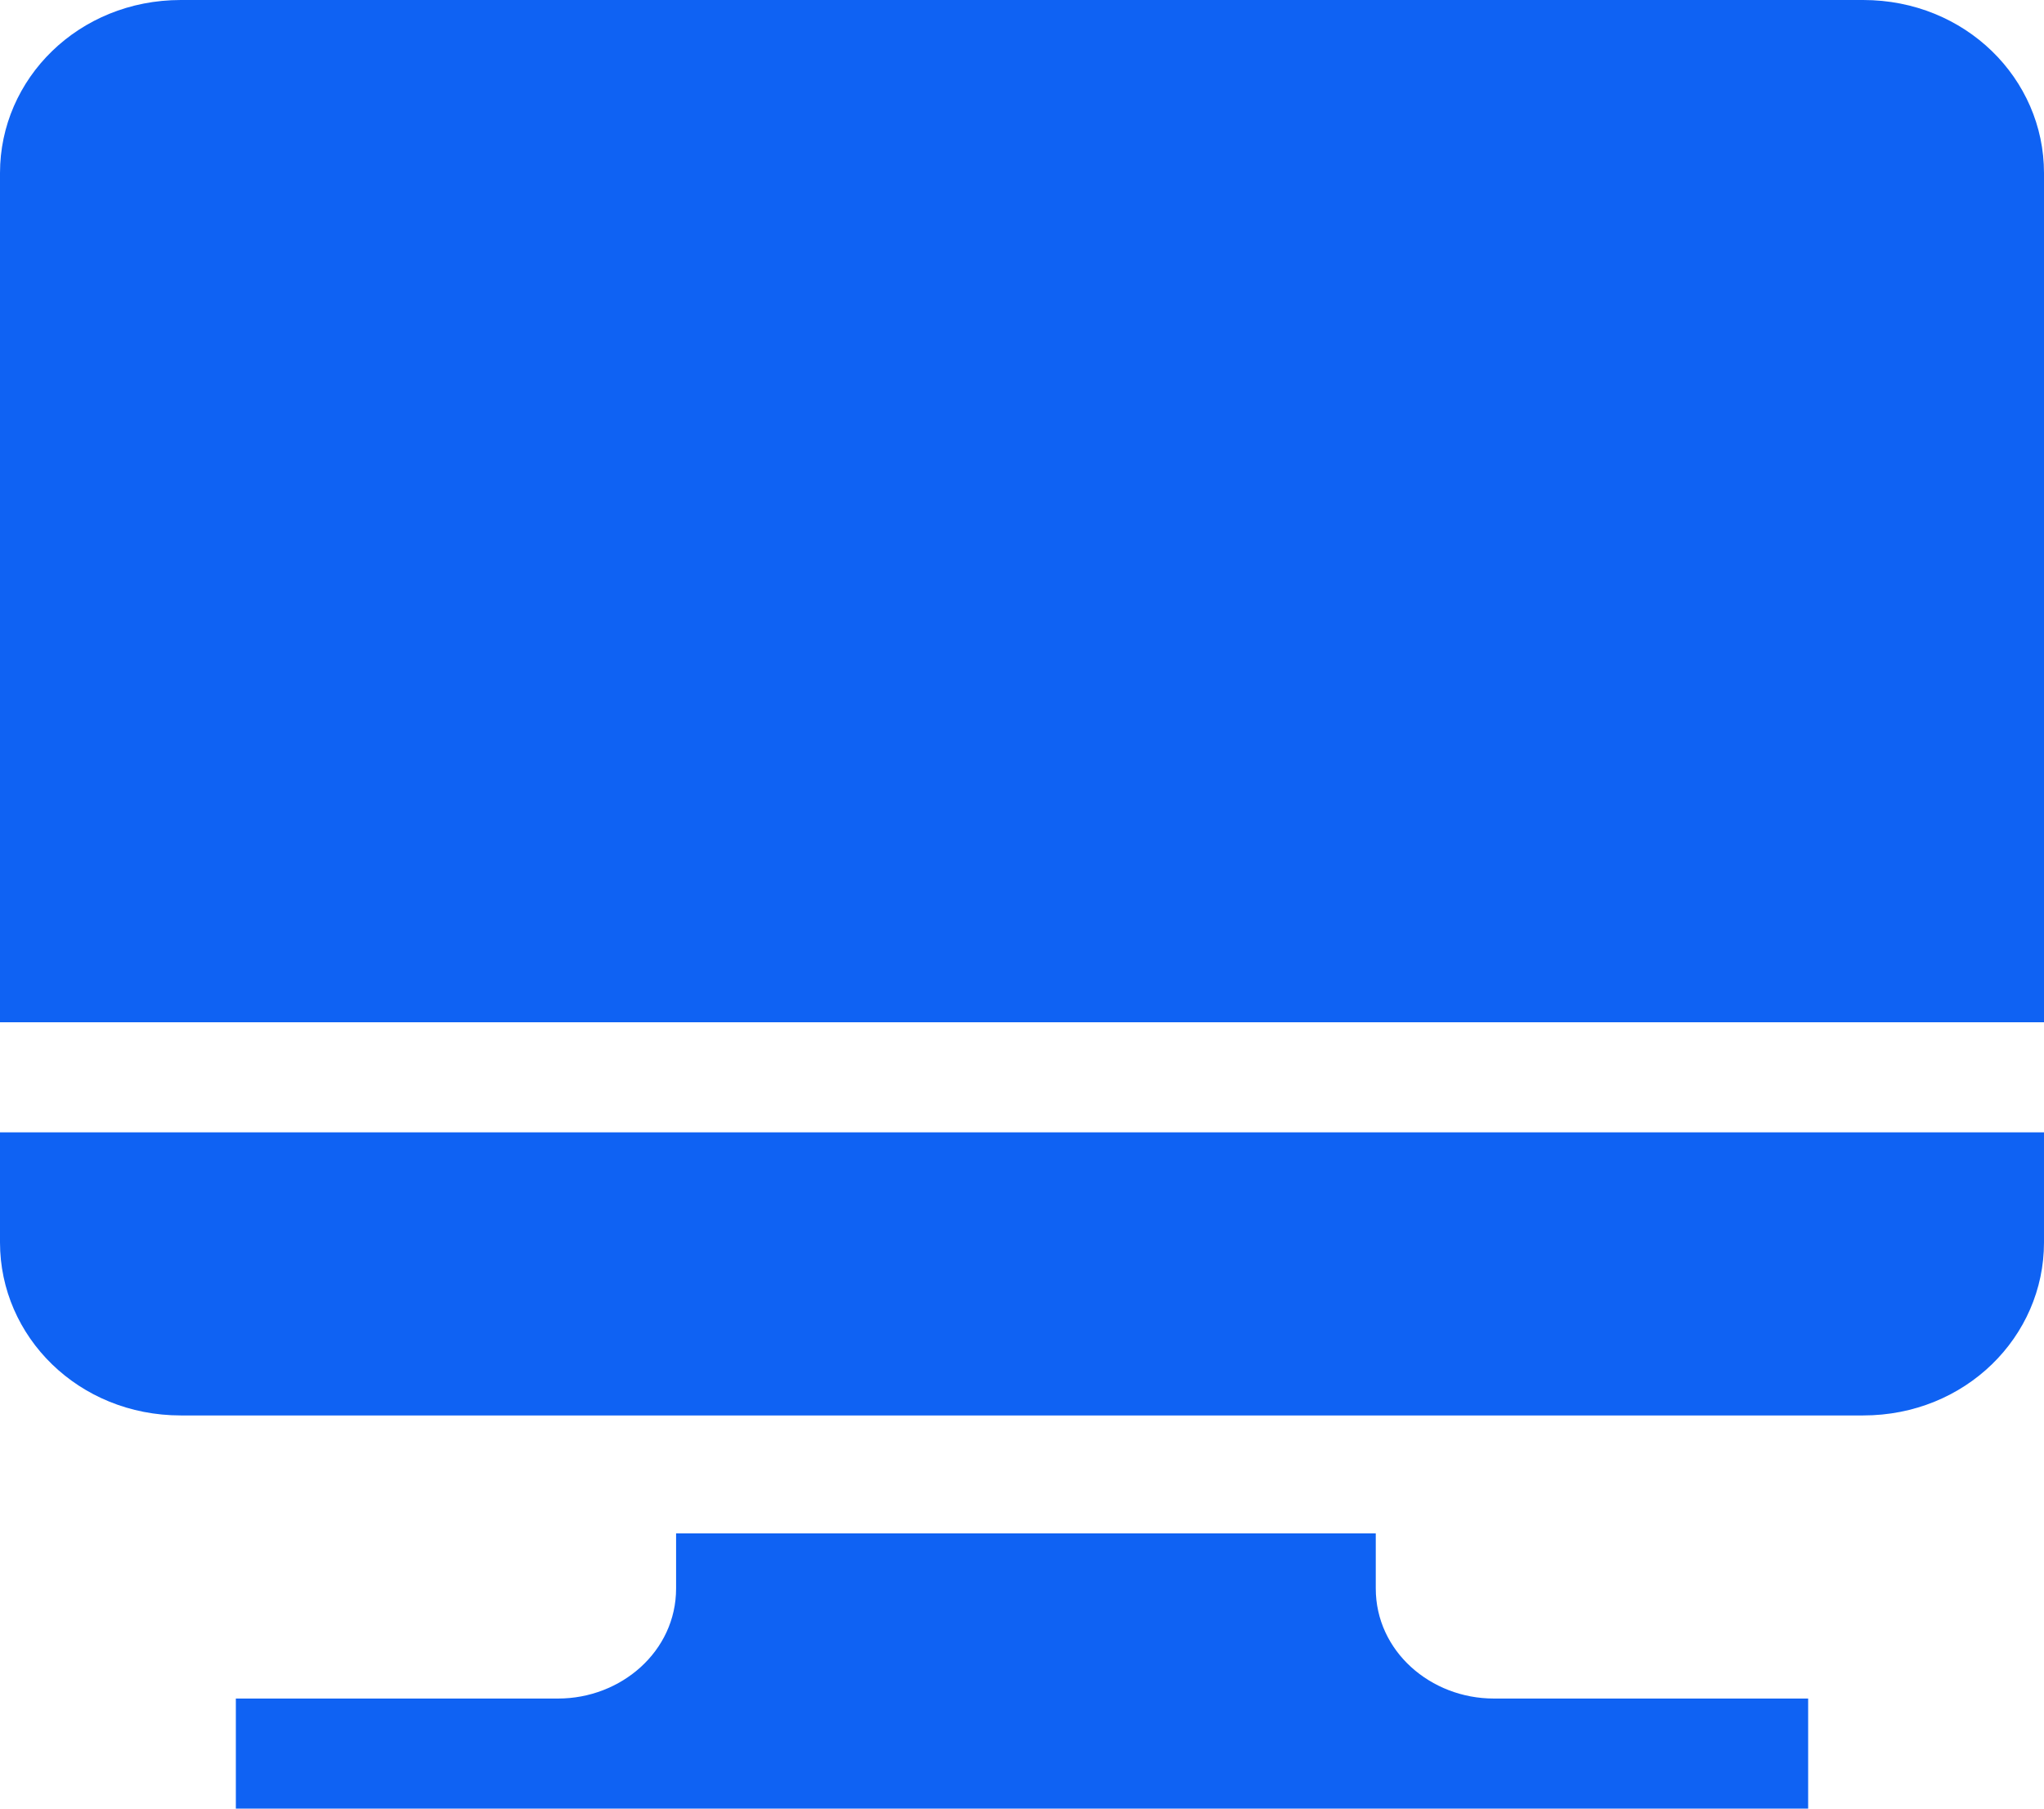 <?xml version="1.0" encoding="utf-8"?>
<!-- Generator: Adobe Illustrator 27.8.0, SVG Export Plug-In . SVG Version: 6.00 Build 0)  -->
<svg version="1.1" id="Layer_1" xmlns="http://www.w3.org/2000/svg" xmlns:xlink="http://www.w3.org/1999/xlink" x="0px" y="0px"
	 viewBox="0 0 26 23" style="enable-background:new 0 0 26 23;" xml:space="preserve">
<style type="text/css">
	.st0{fill:#0F62F3;}
</style>
<path class="st0" d="M19,21.6c-0.8,0-1.5-0.6-1.5-1.4v-0.7H8.6v0.7c0,0.8-0.7,1.4-1.5,1.4H3V23H23v-1.4H19z"/>
<path class="st0" d="M0,14.4v1.4C0,17,1,18,2.3,18h21.4c1.3,0,2.3-1,2.3-2.2v-1.4H0z"/>
<path class="st0" d="M23.7,0H2.3C1,0,0,1,0,2.2v10.8h26V2.2C26,1,25,0,23.7,0z"/>
</svg>
